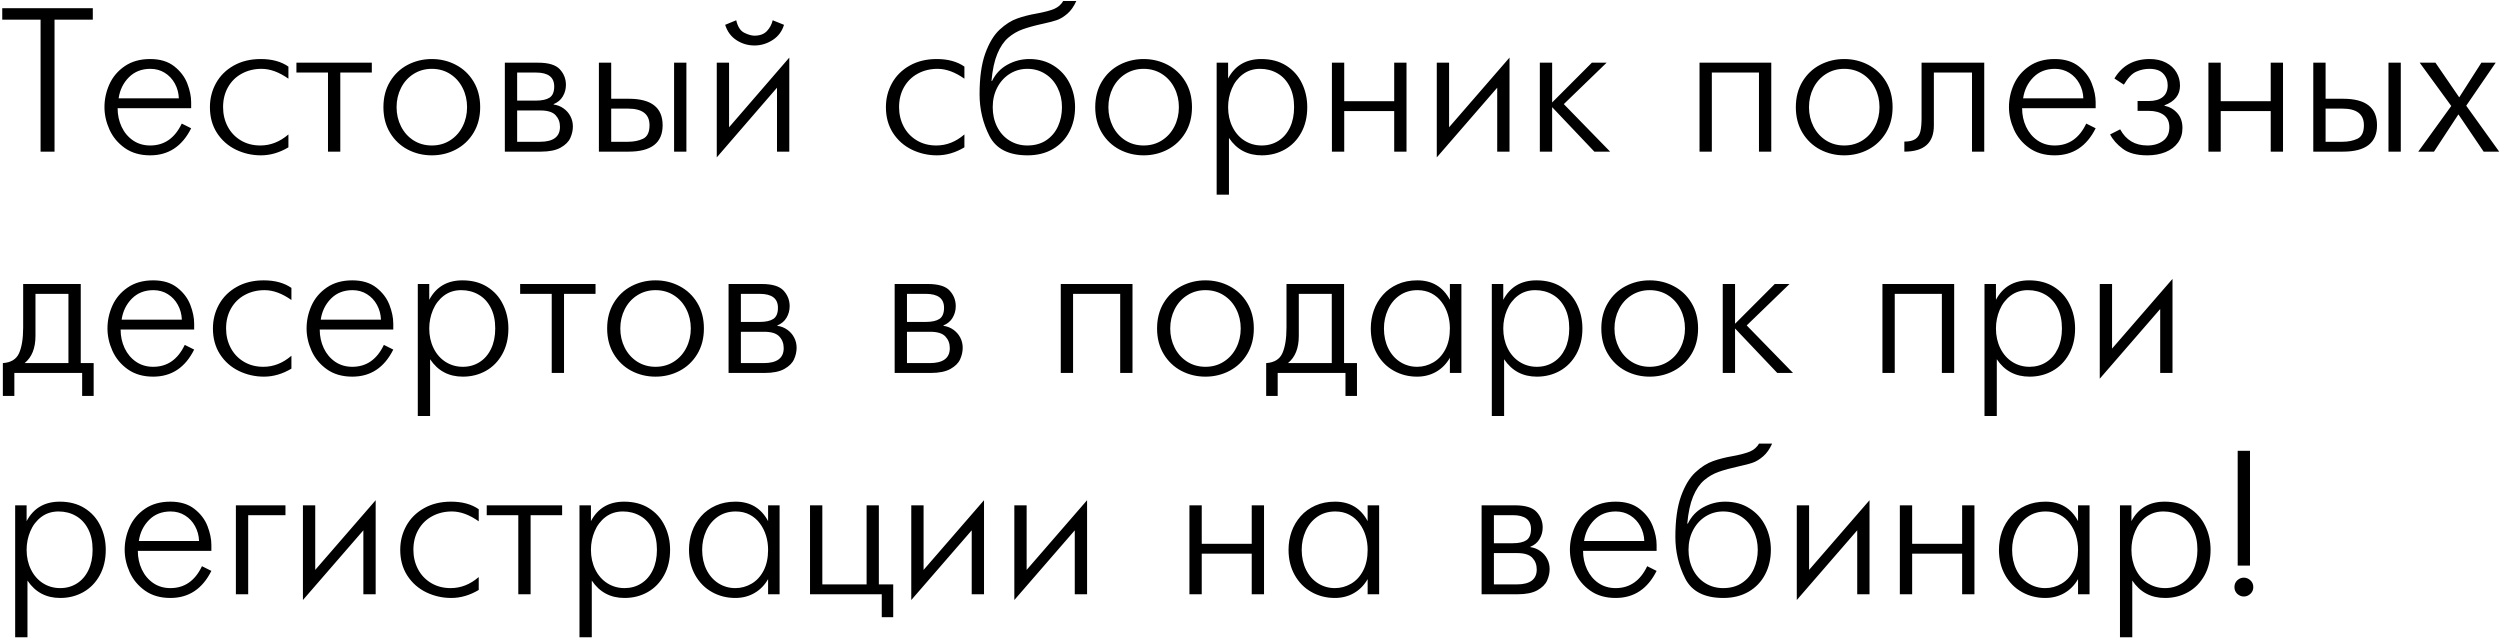 <?xml version="1.0" encoding="UTF-8"?> <svg xmlns="http://www.w3.org/2000/svg" width="610" height="156" viewBox="0 0 610 156" fill="none"> <path d="M9.9 37L9.9 4.798H0.549L0.549 2.002L22.644 2.002V4.798L13.306 4.798L13.306 37H9.9ZM44.348 30.152L46.643 31.299C44.446 35.702 41.113 37.903 36.645 37.903C34.204 37.903 32.141 37.309 30.456 36.121C28.772 34.925 27.523 33.423 26.709 31.617C25.895 29.802 25.488 27.979 25.488 26.148C25.488 24.219 25.891 22.356 26.697 20.557C27.511 18.759 28.76 17.286 30.444 16.138C32.137 14.983 34.204 14.405 36.645 14.405C39.046 14.405 40.999 14.995 42.505 16.175C44.01 17.355 45.077 18.759 45.703 20.386C46.33 22.014 46.643 23.536 46.643 24.952V26.404H28.699C28.699 28.04 29.024 29.554 29.675 30.945C30.326 32.329 31.254 33.435 32.459 34.266C33.663 35.088 35.059 35.498 36.645 35.498C40.088 35.498 42.655 33.716 44.348 30.152ZM28.943 24H43.64C43.591 22.689 43.266 21.485 42.664 20.386C42.061 19.279 41.239 18.405 40.198 17.762C39.164 17.119 37.996 16.797 36.694 16.797C34.562 16.797 32.812 17.485 31.445 18.86C30.078 20.236 29.244 21.949 28.943 24ZM70.374 32.801V35.95C68.184 37.252 65.951 37.903 63.672 37.903C61.507 37.903 59.465 37.44 57.544 36.512C55.632 35.576 54.097 34.217 52.942 32.435C51.794 30.652 51.221 28.557 51.221 26.148C51.221 24.04 51.713 22.091 52.698 20.301C53.691 18.502 55.131 17.07 57.019 16.004C58.907 14.938 61.108 14.405 63.623 14.405C66.357 14.405 68.608 15.019 70.374 16.248V19.202C68.103 17.599 65.922 16.797 63.831 16.797C62.04 16.797 60.429 17.188 58.997 17.969C57.564 18.742 56.445 19.841 55.64 21.265C54.834 22.681 54.431 24.309 54.431 26.148C54.431 27.865 54.806 29.44 55.554 30.872C56.303 32.296 57.369 33.423 58.752 34.253C60.136 35.084 61.727 35.498 63.525 35.498C66.007 35.498 68.29 34.599 70.374 32.801ZM80.029 37V17.701H72.327V15.296H90.723V17.701H83.032V37H80.029ZM105.359 37.903C103.243 37.903 101.282 37.431 99.475 36.487C97.677 35.535 96.24 34.168 95.166 32.386C94.092 30.604 93.555 28.524 93.555 26.148C93.555 23.772 94.092 21.692 95.166 19.91C96.24 18.128 97.677 16.765 99.475 15.821C101.282 14.877 103.243 14.405 105.359 14.405C107.475 14.405 109.432 14.877 111.23 15.821C113.037 16.765 114.478 18.128 115.552 19.91C116.626 21.692 117.163 23.772 117.163 26.148C117.163 28.524 116.626 30.604 115.552 32.386C114.478 34.168 113.037 35.535 111.23 36.487C109.432 37.431 107.475 37.903 105.359 37.903ZM105.359 35.498C107.035 35.498 108.529 35.079 109.839 34.241C111.149 33.403 112.162 32.272 112.878 30.848C113.603 29.415 113.965 27.849 113.965 26.148C113.965 24.447 113.603 22.885 112.878 21.46C112.162 20.028 111.149 18.893 109.839 18.055C108.529 17.216 107.035 16.797 105.359 16.797C103.707 16.797 102.222 17.216 100.903 18.055C99.593 18.885 98.576 20.016 97.852 21.448C97.127 22.881 96.765 24.447 96.765 26.148C96.765 27.849 97.127 29.415 97.852 30.848C98.576 32.28 99.593 33.415 100.903 34.253C102.222 35.084 103.707 35.498 105.359 35.498ZM123.181 15.296H131.287C133.842 15.296 135.612 15.833 136.597 16.907C137.59 17.981 138.086 19.247 138.086 20.704C138.086 21.721 137.834 22.657 137.329 23.511C136.833 24.366 136.084 24.996 135.083 25.403V25.501C135.978 25.623 136.78 25.936 137.488 26.441C138.204 26.937 138.765 27.572 139.172 28.345C139.579 29.11 139.783 29.944 139.783 30.848C139.783 31.792 139.575 32.727 139.16 33.655C138.753 34.575 137.964 35.364 136.792 36.023C135.628 36.675 134.025 37 131.982 37L123.181 37V15.296ZM126.184 24.549H130.786C132.251 24.549 133.358 24.305 134.106 23.816C134.855 23.32 135.229 22.413 135.229 21.094C135.229 18.832 133.748 17.701 130.786 17.701H126.184V24.549ZM126.184 34.595L131.738 34.595C135.002 34.595 136.633 33.379 136.633 30.945C136.633 29.814 136.275 28.866 135.559 28.101C134.843 27.336 133.618 26.954 131.885 26.954H126.184V34.595ZM149.133 24.097H153.43C158.931 24.097 161.682 26.25 161.682 30.555C161.682 34.852 158.915 37 153.381 37H146.13V15.296H149.133V24.097ZM149.133 34.595H153.186C154.618 34.595 155.859 34.347 156.909 33.851C157.959 33.346 158.484 32.247 158.484 30.555C158.484 27.853 156.734 26.502 153.235 26.502H149.133V34.595ZM164.478 37V15.296H167.48V37H164.478ZM176.941 6.055L179.639 4.944C179.997 6.507 180.652 7.524 181.604 7.996C182.564 8.468 183.394 8.704 184.094 8.704C185.421 8.704 186.438 8.322 187.146 7.557C187.854 6.792 188.318 5.921 188.538 4.944L191.296 6.055C190.824 7.642 189.901 8.879 188.525 9.766C187.15 10.653 185.673 11.097 184.094 11.097C182.483 11.097 181.014 10.661 179.687 9.791C178.361 8.92 177.445 7.675 176.941 6.055ZM174.89 15.296H177.893V31.055L192.59 14.051V37H189.587V21.399L174.89 38.404V15.296ZM235.315 32.801V35.95C233.126 37.252 230.892 37.903 228.613 37.903C226.449 37.903 224.406 37.44 222.485 36.512C220.573 35.576 219.039 34.217 217.883 32.435C216.736 30.652 216.162 28.557 216.162 26.148C216.162 24.04 216.654 22.091 217.639 20.301C218.632 18.502 220.072 17.07 221.96 16.004C223.848 14.938 226.05 14.405 228.564 14.405C231.299 14.405 233.549 15.019 235.315 16.248V19.202C233.044 17.599 230.863 16.797 228.772 16.797C226.982 16.797 225.37 17.188 223.938 17.969C222.506 18.742 221.387 19.841 220.581 21.265C219.775 22.681 219.373 24.309 219.373 26.148C219.373 27.865 219.747 29.44 220.496 30.872C221.244 32.296 222.31 33.423 223.694 34.253C225.077 35.084 226.668 35.498 228.467 35.498C230.949 35.498 233.232 34.599 235.315 32.801ZM241.919 19.752H242.065C242.92 18.002 244.177 16.675 245.837 15.772C247.506 14.861 249.284 14.405 251.172 14.405C253.418 14.405 255.387 14.942 257.08 16.016C258.781 17.082 260.079 18.51 260.974 20.301C261.869 22.083 262.317 24.032 262.317 26.148C262.317 28.37 261.849 30.376 260.913 32.166C259.985 33.948 258.643 35.352 256.885 36.377C255.127 37.395 253.072 37.903 250.72 37.903C246.13 37.903 243.03 36.325 241.418 33.167C239.815 30.009 239.014 26.62 239.014 22.998C239.014 18.962 239.473 15.654 240.393 13.074C241.321 10.495 242.497 8.545 243.921 7.227C245.353 5.909 246.785 5.001 248.218 4.505C249.65 4 251.233 3.597 252.966 3.296C254.903 2.938 256.34 2.556 257.275 2.149C258.211 1.734 258.927 1.099 259.424 0.245H262.622C262.02 1.579 261.287 2.617 260.425 3.357C259.562 4.098 258.708 4.615 257.861 4.908C257.023 5.193 255.957 5.473 254.663 5.75C252.612 6.198 250.924 6.657 249.597 7.129C248.279 7.593 247.083 8.285 246.008 9.205C244.942 10.124 244.055 11.434 243.347 13.135C242.639 14.836 242.163 17.041 241.919 19.752ZM250.671 35.498C252.478 35.498 254.02 35.071 255.298 34.217C256.576 33.354 257.532 32.211 258.166 30.787C258.801 29.363 259.119 27.816 259.119 26.148C259.119 24.423 258.761 22.844 258.044 21.412C257.336 19.971 256.335 18.844 255.041 18.03C253.756 17.208 252.299 16.797 250.671 16.797C249.109 16.797 247.681 17.2 246.387 18.006C245.101 18.811 244.084 19.926 243.335 21.351C242.594 22.775 242.224 24.374 242.224 26.148C242.224 27.922 242.582 29.521 243.298 30.945C244.014 32.37 245.02 33.484 246.313 34.29C247.616 35.096 249.068 35.498 250.671 35.498ZM279.041 37.903C276.925 37.903 274.963 37.431 273.157 36.487C271.358 35.535 269.922 34.168 268.848 32.386C267.773 30.604 267.236 28.524 267.236 26.148C267.236 23.772 267.773 21.692 268.848 19.91C269.922 18.128 271.358 16.765 273.157 15.821C274.963 14.877 276.925 14.405 279.041 14.405C281.156 14.405 283.114 14.877 284.912 15.821C286.719 16.765 288.159 18.128 289.233 19.91C290.308 21.692 290.845 23.772 290.845 26.148C290.845 28.524 290.308 30.604 289.233 32.386C288.159 34.168 286.719 35.535 284.912 36.487C283.114 37.431 281.156 37.903 279.041 37.903ZM279.041 35.498C280.717 35.498 282.21 35.079 283.52 34.241C284.831 33.403 285.844 32.272 286.56 30.848C287.284 29.415 287.646 27.849 287.646 26.148C287.646 24.447 287.284 22.885 286.56 21.46C285.844 20.028 284.831 18.893 283.52 18.055C282.21 17.216 280.717 16.797 279.041 16.797C277.388 16.797 275.903 17.216 274.585 18.055C273.275 18.885 272.257 20.016 271.533 21.448C270.809 22.881 270.447 24.447 270.447 26.148C270.447 27.849 270.809 29.415 271.533 30.848C272.257 32.28 273.275 33.415 274.585 34.253C275.903 35.084 277.388 35.498 279.041 35.498ZM296.863 15.296H299.658V19.153C301.343 15.988 304.045 14.405 307.764 14.405C310.099 14.405 312.113 14.934 313.806 15.992C315.499 17.05 316.781 18.478 317.651 20.276C318.53 22.067 318.97 24.024 318.97 26.148C318.97 28.508 318.481 30.579 317.505 32.361C316.528 34.144 315.194 35.515 313.501 36.475C311.808 37.427 309.928 37.903 307.861 37.903C304.419 37.903 301.754 36.487 299.866 33.655V47.498H296.863V15.296ZM307.861 35.498C309.375 35.498 310.73 35.12 311.926 34.363C313.131 33.606 314.071 32.52 314.746 31.104C315.422 29.688 315.759 28.036 315.759 26.148C315.759 24.17 315.393 22.478 314.661 21.07C313.936 19.662 312.944 18.6 311.682 17.884C310.429 17.16 309.021 16.797 307.458 16.797C305.831 16.797 304.423 17.245 303.235 18.14C302.055 19.035 301.164 20.199 300.562 21.631C299.959 23.064 299.658 24.569 299.658 26.148C299.658 27.93 300.012 29.537 300.72 30.97C301.428 32.402 302.409 33.517 303.662 34.315C304.915 35.104 306.315 35.498 307.861 35.498ZM324.988 37V15.296H327.991V24.695H340.186V15.296H343.188V37H340.186V27.1H327.991V37H324.988ZM350.574 15.296H353.577V31.055L368.323 14.051V37H365.32V21.399L350.574 38.404V15.296ZM375.72 37V15.296H378.723V25L388.416 15.296H392.017L381.567 25.403L392.871 37H389.026L378.723 26.148V37H375.72ZM414.685 15.296H432.19V37H429.187V17.701H417.688V37H414.685V15.296ZM449.988 37.903C447.872 37.903 445.911 37.431 444.104 36.487C442.305 35.535 440.869 34.168 439.795 32.386C438.721 30.604 438.184 28.524 438.184 26.148C438.184 23.772 438.721 21.692 439.795 19.91C440.869 18.128 442.305 16.765 444.104 15.821C445.911 14.877 447.872 14.405 449.988 14.405C452.104 14.405 454.061 14.877 455.859 15.821C457.666 16.765 459.106 18.128 460.181 19.91C461.255 21.692 461.792 23.772 461.792 26.148C461.792 28.524 461.255 30.604 460.181 32.386C459.106 34.168 457.666 35.535 455.859 36.487C454.061 37.431 452.104 37.903 449.988 37.903ZM449.988 35.498C451.664 35.498 453.158 35.079 454.468 34.241C455.778 33.403 456.791 32.272 457.507 30.848C458.232 29.415 458.594 27.849 458.594 26.148C458.594 24.447 458.232 22.885 457.507 21.46C456.791 20.028 455.778 18.893 454.468 18.055C453.158 17.216 451.664 16.797 449.988 16.797C448.336 16.797 446.851 17.216 445.532 18.055C444.222 18.885 443.205 20.016 442.48 21.448C441.756 22.881 441.394 24.447 441.394 26.148C441.394 27.849 441.756 29.415 442.48 30.848C443.205 32.28 444.222 33.415 445.532 34.253C446.851 35.084 448.336 35.498 449.988 35.498ZM484.155 15.296V37H481.165V17.701H471.863V30.652C471.863 34.884 469.462 37 464.661 37V34.546C465.841 34.546 466.732 34.343 467.334 33.936C467.944 33.521 468.351 32.915 468.555 32.117C468.758 31.311 468.86 30.221 468.86 28.846V15.296H484.155ZM509.045 30.152L511.34 31.299C509.143 35.702 505.811 37.903 501.343 37.903C498.901 37.903 496.838 37.309 495.154 36.121C493.469 34.925 492.22 33.423 491.406 31.617C490.592 29.802 490.186 27.979 490.186 26.148C490.186 24.219 490.588 22.356 491.394 20.557C492.208 18.759 493.457 17.286 495.142 16.138C496.834 14.983 498.901 14.405 501.343 14.405C503.743 14.405 505.697 14.995 507.202 16.175C508.708 17.355 509.774 18.759 510.4 20.386C511.027 22.014 511.34 23.536 511.34 24.952V26.404H493.396C493.396 28.04 493.721 29.554 494.373 30.945C495.024 32.329 495.951 33.435 497.156 34.266C498.36 35.088 499.756 35.498 501.343 35.498C504.785 35.498 507.353 33.716 509.045 30.152ZM493.64 24H508.337C508.289 22.689 507.963 21.485 507.361 20.386C506.759 19.279 505.937 18.405 504.895 17.762C503.861 17.119 502.694 16.797 501.392 16.797C499.259 16.797 497.51 17.485 496.143 18.86C494.775 20.236 493.941 21.949 493.64 24ZM518.225 20.655L515.918 19.153C517.798 15.988 520.683 14.405 524.573 14.405C526.062 14.405 527.368 14.698 528.491 15.284C529.614 15.861 530.465 16.643 531.042 17.627C531.628 18.604 531.921 19.695 531.921 20.899C531.921 23.153 530.656 24.752 528.125 25.696V25.794C529.378 26.054 530.424 26.657 531.262 27.601C532.1 28.537 532.519 29.753 532.519 31.25C532.519 32.626 532.149 33.818 531.409 34.827C530.668 35.836 529.647 36.601 528.345 37.122C527.051 37.643 525.594 37.903 523.975 37.903C521.387 37.903 519.381 37.37 517.957 36.304C516.54 35.238 515.511 34.07 514.868 32.801L517.322 31.556C518.738 34.184 520.955 35.498 523.975 35.498C525.472 35.498 526.737 35.124 527.771 34.376C528.804 33.627 529.321 32.52 529.321 31.055C529.321 29.704 528.861 28.699 527.942 28.04C527.022 27.381 525.818 27.051 524.329 27.051H521.57V24.646H524.329C525.777 24.646 526.904 24.321 527.71 23.67C528.516 23.011 528.918 22.055 528.918 20.801C528.918 19.695 528.556 18.75 527.832 17.969C527.116 17.188 525.981 16.797 524.426 16.797C523.336 16.797 522.274 17.029 521.24 17.493C520.207 17.949 519.202 19.003 518.225 20.655ZM538.855 37V15.296H541.858V24.695H554.053V15.296H557.056V37H554.053V27.1H541.858V37H538.855ZM567.444 24.097H571.741C577.242 24.097 579.993 26.25 579.993 30.555C579.993 34.852 577.226 37 571.692 37H564.441V15.296H567.444V24.097ZM567.444 34.595H571.497C572.929 34.595 574.17 34.347 575.22 33.851C576.269 33.346 576.794 32.247 576.794 30.555C576.794 27.853 575.045 26.502 571.545 26.502H567.444V34.595ZM582.788 37V15.296H585.791V37H582.788ZM590.051 37L598.108 25.855L590.405 15.296H594.25L600.049 23.755L605.457 15.296H608.948L601.758 25.794L609.802 37H606.006L599.853 27.906L593.896 37H590.051ZM5.652 69.296H19.702V88.595H22.852V96.603H20.044V91H3.503V96.603H0.696L0.696 88.595C2.681 88.465 4.004 87.651 4.663 86.154C5.322 84.648 5.652 82.565 5.652 79.904L5.652 69.296ZM16.699 88.595V71.701H8.655V81.955C8.655 84.957 7.772 87.171 6.006 88.595H16.699ZM45.081 84.152L47.376 85.299C45.178 89.702 41.846 91.903 37.378 91.903C34.937 91.903 32.873 91.309 31.189 90.121C29.504 88.925 28.255 87.423 27.441 85.617C26.628 83.802 26.221 81.979 26.221 80.148C26.221 78.219 26.623 76.356 27.429 74.557C28.243 72.759 29.492 71.286 31.177 70.138C32.87 68.983 34.937 68.405 37.378 68.405C39.779 68.405 41.732 68.995 43.237 70.175C44.743 71.355 45.809 72.759 46.435 74.386C47.062 76.014 47.376 77.536 47.376 78.952V80.404H29.431C29.431 82.04 29.757 83.554 30.408 84.945C31.059 86.329 31.986 87.436 33.191 88.266C34.395 89.088 35.791 89.499 37.378 89.499C40.82 89.499 43.388 87.716 45.081 84.152ZM29.675 77.999H44.373C44.324 76.689 43.998 75.485 43.396 74.386C42.794 73.279 41.972 72.405 40.93 71.762C39.897 71.119 38.729 70.797 37.427 70.797C35.295 70.797 33.545 71.485 32.178 72.86C30.811 74.236 29.976 75.949 29.675 77.999ZM71.106 86.801V89.95C68.917 91.252 66.683 91.903 64.404 91.903C62.24 91.903 60.197 91.439 58.276 90.512C56.364 89.576 54.83 88.217 53.674 86.435C52.527 84.652 51.953 82.557 51.953 80.148C51.953 78.04 52.446 76.091 53.43 74.301C54.423 72.502 55.863 71.07 57.752 70.004C59.639 68.938 61.841 68.405 64.356 68.405C67.09 68.405 69.34 69.019 71.106 70.248V73.202C68.835 71.599 66.654 70.797 64.563 70.797C62.773 70.797 61.161 71.188 59.729 71.969C58.297 72.742 57.178 73.841 56.372 75.265C55.566 76.681 55.164 78.309 55.164 80.148C55.164 81.865 55.538 83.44 56.287 84.872C57.035 86.296 58.101 87.423 59.485 88.253C60.868 89.084 62.459 89.499 64.258 89.499C66.74 89.499 69.023 88.599 71.106 86.801ZM93.665 84.152L95.96 85.299C93.762 89.702 90.43 91.903 85.962 91.903C83.52 91.903 81.457 91.309 79.773 90.121C78.088 88.925 76.839 87.423 76.025 85.617C75.212 83.802 74.805 81.979 74.805 80.148C74.805 78.219 75.207 76.356 76.013 74.557C76.827 72.759 78.076 71.286 79.761 70.138C81.453 68.983 83.52 68.405 85.962 68.405C88.363 68.405 90.316 68.995 91.821 70.175C93.327 71.355 94.393 72.759 95.019 74.386C95.646 76.014 95.96 77.536 95.96 78.952V80.404H78.015C78.015 82.04 78.341 83.554 78.992 84.945C79.643 86.329 80.57 87.436 81.775 88.266C82.979 89.088 84.375 89.499 85.962 89.499C89.404 89.499 91.972 87.716 93.665 84.152ZM78.259 77.999H92.957C92.908 76.689 92.582 75.485 91.98 74.386C91.378 73.279 90.556 72.405 89.514 71.762C88.481 71.119 87.313 70.797 86.011 70.797C83.879 70.797 82.129 71.485 80.762 72.86C79.394 74.236 78.56 75.949 78.259 77.999ZM101.941 69.296H104.736V73.153C106.421 69.988 109.123 68.405 112.842 68.405C115.177 68.405 117.192 68.934 118.884 69.992C120.577 71.05 121.859 72.478 122.729 74.276C123.608 76.067 124.048 78.024 124.048 80.148C124.048 82.508 123.56 84.579 122.583 86.361C121.606 88.144 120.272 89.515 118.579 90.475C116.886 91.427 115.007 91.903 112.939 91.903C109.497 91.903 106.832 90.487 104.944 87.655V101.498H101.941V69.296ZM112.939 89.499C114.453 89.499 115.808 89.12 117.004 88.363C118.209 87.606 119.149 86.52 119.824 85.104C120.5 83.688 120.837 82.036 120.837 80.148C120.837 78.17 120.471 76.478 119.739 75.07C119.014 73.662 118.022 72.6 116.76 71.884C115.507 71.159 114.099 70.797 112.537 70.797C110.909 70.797 109.501 71.245 108.313 72.14C107.133 73.035 106.242 74.199 105.64 75.631C105.037 77.064 104.736 78.569 104.736 80.148C104.736 81.93 105.09 83.537 105.798 84.97C106.506 86.402 107.487 87.517 108.74 88.314C109.993 89.104 111.393 89.499 112.939 89.499ZM134.619 91V71.701H126.916V69.296H145.312V71.701H137.622V91H134.619ZM159.949 91.903C157.833 91.903 155.872 91.431 154.065 90.487C152.266 89.535 150.83 88.168 149.756 86.386C148.682 84.603 148.145 82.524 148.145 80.148C148.145 77.772 148.682 75.692 149.756 73.91C150.83 72.128 152.266 70.765 154.065 69.821C155.872 68.877 157.833 68.405 159.949 68.405C162.065 68.405 164.022 68.877 165.82 69.821C167.627 70.765 169.067 72.128 170.142 73.91C171.216 75.692 171.753 77.772 171.753 80.148C171.753 82.524 171.216 84.603 170.142 86.386C169.067 88.168 167.627 89.535 165.82 90.487C164.022 91.431 162.065 91.903 159.949 91.903ZM159.949 89.499C161.625 89.499 163.118 89.079 164.429 88.241C165.739 87.403 166.752 86.272 167.468 84.848C168.193 83.415 168.555 81.849 168.555 80.148C168.555 78.447 168.193 76.885 167.468 75.46C166.752 74.028 165.739 72.893 164.429 72.055C163.118 71.216 161.625 70.797 159.949 70.797C158.297 70.797 156.812 71.216 155.493 72.055C154.183 72.885 153.166 74.016 152.441 75.448C151.717 76.88 151.355 78.447 151.355 80.148C151.355 81.849 151.717 83.415 152.441 84.848C153.166 86.28 154.183 87.415 155.493 88.253C156.812 89.084 158.297 89.499 159.949 89.499ZM177.771 69.296H185.876C188.432 69.296 190.202 69.833 191.187 70.907C192.179 71.981 192.676 73.247 192.676 74.704C192.676 75.721 192.423 76.657 191.919 77.511C191.423 78.366 190.674 78.996 189.673 79.403V79.501C190.568 79.623 191.37 79.936 192.078 80.441C192.794 80.937 193.355 81.572 193.762 82.345C194.169 83.11 194.373 83.944 194.373 84.848C194.373 85.792 194.165 86.728 193.75 87.655C193.343 88.575 192.554 89.364 191.382 90.023C190.218 90.674 188.615 91 186.572 91H177.771V69.296ZM180.774 78.549H185.376C186.841 78.549 187.948 78.305 188.696 77.816C189.445 77.32 189.819 76.413 189.819 75.094C189.819 72.832 188.338 71.701 185.376 71.701H180.774V78.549ZM180.774 88.595H186.328C189.591 88.595 191.223 87.379 191.223 84.945C191.223 83.814 190.865 82.866 190.149 82.101C189.433 81.336 188.208 80.954 186.475 80.954H180.774V88.595ZM218.298 69.296H226.404C228.959 69.296 230.729 69.833 231.714 70.907C232.707 71.981 233.203 73.247 233.203 74.704C233.203 75.721 232.951 76.657 232.446 77.511C231.95 78.366 231.201 78.996 230.2 79.403V79.501C231.095 79.623 231.897 79.936 232.605 80.441C233.321 80.937 233.883 81.572 234.29 82.345C234.696 83.11 234.9 83.944 234.9 84.848C234.9 85.792 234.692 86.728 234.277 87.655C233.87 88.575 233.081 89.364 231.909 90.023C230.745 90.674 229.142 91 227.1 91H218.298V69.296ZM221.301 78.549H225.903C227.368 78.549 228.475 78.305 229.224 77.816C229.972 77.32 230.347 76.413 230.347 75.094C230.347 72.832 228.866 71.701 225.903 71.701H221.301V78.549ZM221.301 88.595H226.855C230.119 88.595 231.75 87.379 231.75 84.945C231.75 83.814 231.392 82.866 230.676 82.101C229.96 81.336 228.735 80.954 227.002 80.954H221.301V88.595ZM258.826 69.296H276.331V91H273.328V71.701H261.829V91H258.826V69.296ZM294.128 91.903C292.013 91.903 290.051 91.431 288.245 90.487C286.446 89.535 285.01 88.168 283.936 86.386C282.861 84.603 282.324 82.524 282.324 80.148C282.324 77.772 282.861 75.692 283.936 73.91C285.01 72.128 286.446 70.765 288.245 69.821C290.051 68.877 292.013 68.405 294.128 68.405C296.244 68.405 298.201 68.877 300 69.821C301.807 70.765 303.247 72.128 304.321 73.91C305.395 75.692 305.933 77.772 305.933 80.148C305.933 82.524 305.395 84.603 304.321 86.386C303.247 88.168 301.807 89.535 300 90.487C298.201 91.431 296.244 91.903 294.128 91.903ZM294.128 89.499C295.805 89.499 297.298 89.079 298.608 88.241C299.919 87.403 300.932 86.272 301.648 84.848C302.372 83.415 302.734 81.849 302.734 80.148C302.734 78.447 302.372 76.885 301.648 75.46C300.932 74.028 299.919 72.893 298.608 72.055C297.298 71.216 295.805 70.797 294.128 70.797C292.476 70.797 290.991 71.216 289.673 72.055C288.363 72.885 287.345 74.016 286.621 75.448C285.897 76.88 285.535 78.447 285.535 80.148C285.535 81.849 285.897 83.415 286.621 84.848C287.345 86.28 288.363 87.415 289.673 88.253C290.991 89.084 292.476 89.499 294.128 89.499ZM313.904 69.296H327.954V88.595H331.103V96.603H328.296V91H311.755V96.603H308.948V88.595C310.933 88.465 312.256 87.651 312.915 86.154C313.574 84.648 313.904 82.565 313.904 79.904V69.296ZM324.951 88.595V71.701H316.907V81.955C316.907 84.957 316.024 87.171 314.258 88.595H324.951ZM353.772 73.153V69.296H356.58V91H353.772V87.301C352.942 88.766 351.831 89.901 350.439 90.707C349.056 91.505 347.502 91.903 345.776 91.903C343.693 91.903 341.789 91.419 340.063 90.451C338.338 89.482 336.975 88.103 335.974 86.312C334.973 84.522 334.473 82.467 334.473 80.148C334.473 78.61 334.717 77.141 335.205 75.741C335.701 74.333 336.438 73.076 337.415 71.969C338.399 70.854 339.6 69.984 341.016 69.357C342.432 68.722 344.035 68.405 345.825 68.405C349.43 68.405 352.079 69.988 353.772 73.153ZM345.776 89.499C347.176 89.499 348.486 89.144 349.707 88.436C350.936 87.728 351.921 86.671 352.661 85.263C353.402 83.847 353.772 82.142 353.772 80.148C353.772 78.952 353.605 77.804 353.271 76.706C352.938 75.607 352.437 74.61 351.77 73.715C351.103 72.811 350.273 72.099 349.28 71.579C348.287 71.058 347.152 70.797 345.874 70.797C344.198 70.797 342.737 71.229 341.492 72.091C340.255 72.954 339.311 74.106 338.66 75.546C338.009 76.978 337.683 78.512 337.683 80.148C337.683 81.963 338.037 83.586 338.745 85.019C339.453 86.443 340.426 87.545 341.663 88.327C342.9 89.108 344.271 89.499 345.776 89.499ZM364.001 69.296H366.797V73.153C368.481 69.988 371.183 68.405 374.902 68.405C377.238 68.405 379.252 68.934 380.945 69.992C382.638 71.05 383.919 72.478 384.79 74.276C385.669 76.067 386.108 78.024 386.108 80.148C386.108 82.508 385.62 84.579 384.644 86.361C383.667 88.144 382.332 89.515 380.64 90.475C378.947 91.427 377.067 91.903 375 91.903C371.558 91.903 368.892 90.487 367.004 87.655V101.498H364.001V69.296ZM375 89.499C376.514 89.499 377.869 89.12 379.065 88.363C380.269 87.606 381.209 86.52 381.885 85.104C382.56 83.688 382.898 82.036 382.898 80.148C382.898 78.17 382.532 76.478 381.799 75.07C381.075 73.662 380.082 72.6 378.821 71.884C377.568 71.159 376.16 70.797 374.597 70.797C372.97 70.797 371.562 71.245 370.374 72.14C369.194 73.035 368.302 74.199 367.7 75.631C367.098 77.064 366.797 78.569 366.797 80.148C366.797 81.93 367.151 83.537 367.859 84.97C368.567 86.402 369.548 87.517 370.801 88.314C372.054 89.104 373.454 89.499 375 89.499ZM402.527 91.903C400.411 91.903 398.45 91.431 396.643 90.487C394.845 89.535 393.408 88.168 392.334 86.386C391.26 84.603 390.723 82.524 390.723 80.148C390.723 77.772 391.26 75.692 392.334 73.91C393.408 72.128 394.845 70.765 396.643 69.821C398.45 68.877 400.411 68.405 402.527 68.405C404.643 68.405 406.6 68.877 408.398 69.821C410.205 70.765 411.645 72.128 412.72 73.91C413.794 75.692 414.331 77.772 414.331 80.148C414.331 82.524 413.794 84.603 412.72 86.386C411.645 88.168 410.205 89.535 408.398 90.487C406.6 91.431 404.643 91.903 402.527 91.903ZM402.527 89.499C404.203 89.499 405.697 89.079 407.007 88.241C408.317 87.403 409.33 86.272 410.046 84.848C410.771 83.415 411.133 81.849 411.133 80.148C411.133 78.447 410.771 76.885 410.046 75.46C409.33 74.028 408.317 72.893 407.007 72.055C405.697 71.216 404.203 70.797 402.527 70.797C400.875 70.797 399.39 71.216 398.071 72.055C396.761 72.885 395.744 74.016 395.02 75.448C394.295 76.88 393.933 78.447 393.933 80.148C393.933 81.849 394.295 83.415 395.02 84.848C395.744 86.28 396.761 87.415 398.071 88.253C399.39 89.084 400.875 89.499 402.527 89.499ZM420.349 91V69.296H423.352V79.001L433.044 69.296H436.645L426.196 79.403L437.5 91H433.655L423.352 80.148V91H420.349ZM459.314 69.296H476.819V91H473.816V71.701H462.317V91H459.314V69.296ZM484.216 69.296H487.012V73.153C488.696 69.988 491.398 68.405 495.117 68.405C497.453 68.405 499.467 68.934 501.16 69.992C502.852 71.05 504.134 72.478 505.005 74.276C505.884 76.067 506.323 78.024 506.323 80.148C506.323 82.508 505.835 84.579 504.858 86.361C503.882 88.144 502.547 89.515 500.854 90.475C499.162 91.427 497.282 91.903 495.215 91.903C491.772 91.903 489.107 90.487 487.219 87.655V101.498H484.216V69.296ZM495.215 89.499C496.728 89.499 498.083 89.12 499.28 88.363C500.484 87.606 501.424 86.52 502.1 85.104C502.775 83.688 503.113 82.036 503.113 80.148C503.113 78.17 502.747 76.478 502.014 75.07C501.29 73.662 500.297 72.6 499.036 71.884C497.782 71.159 496.374 70.797 494.812 70.797C493.184 70.797 491.777 71.245 490.588 72.14C489.408 73.035 488.517 74.199 487.915 75.631C487.313 77.064 487.012 78.569 487.012 80.148C487.012 81.93 487.366 83.537 488.074 84.97C488.782 86.402 489.762 87.517 491.016 88.314C492.269 89.104 493.669 89.499 495.215 89.499ZM512.341 69.296H515.344V85.055L530.09 68.051V91H527.087V75.399L512.341 92.404V69.296ZM3.699 123.296H6.494V127.153C8.179 123.988 10.88 122.405 14.6 122.405C16.935 122.405 18.949 122.934 20.642 123.992C22.335 125.05 23.616 126.478 24.487 128.276C25.366 130.067 25.806 132.024 25.806 134.148C25.806 136.508 25.317 138.579 24.341 140.361C23.364 142.144 22.03 143.515 20.337 144.475C18.644 145.427 16.764 145.903 14.697 145.903C11.255 145.903 8.59 144.487 6.702 141.655V155.498H3.699L3.699 123.296ZM14.697 143.499C16.211 143.499 17.566 143.12 18.762 142.363C19.967 141.606 20.907 140.52 21.582 139.104C22.258 137.688 22.595 136.036 22.595 134.148C22.595 132.17 22.229 130.478 21.497 129.07C20.772 127.662 19.779 126.6 18.518 125.884C17.265 125.159 15.857 124.797 14.294 124.797C12.667 124.797 11.259 125.245 10.071 126.14C8.891 127.035 8 128.199 7.397 129.631C6.795 131.064 6.494 132.569 6.494 134.148C6.494 135.93 6.848 137.537 7.556 138.97C8.264 140.402 9.245 141.517 10.498 142.314C11.751 143.104 13.151 143.499 14.697 143.499ZM49.28 138.152L51.575 139.299C49.377 143.702 46.045 145.903 41.577 145.903C39.136 145.903 37.073 145.309 35.388 144.121C33.704 142.925 32.454 141.423 31.641 139.617C30.827 137.802 30.42 135.979 30.42 134.148C30.42 132.219 30.823 130.356 31.628 128.557C32.442 126.759 33.691 125.286 35.376 124.138C37.069 122.983 39.136 122.405 41.577 122.405C43.978 122.405 45.931 122.995 47.437 124.175C48.942 125.355 50.008 126.759 50.635 128.386C51.261 130.014 51.575 131.536 51.575 132.952V134.404H33.63C33.63 136.04 33.956 137.554 34.607 138.945C35.258 140.329 36.186 141.436 37.39 142.266C38.595 143.088 39.99 143.499 41.577 143.499C45.02 143.499 47.587 141.716 49.28 138.152ZM33.874 132H48.572C48.523 130.689 48.197 129.485 47.595 128.386C46.993 127.279 46.171 126.405 45.129 125.762C44.096 125.119 42.928 124.797 41.626 124.797C39.494 124.797 37.744 125.485 36.377 126.86C35.01 128.236 34.176 129.949 33.874 132ZM57.556 145L57.556 123.296H69.653V125.701H60.559V145H57.556ZM73.914 123.296H76.916V139.055L91.663 122.051V145H88.66V129.399L73.914 146.404V123.296ZM116.809 140.801V143.95C114.62 145.252 112.386 145.903 110.107 145.903C107.943 145.903 105.9 145.439 103.979 144.512C102.067 143.576 100.533 142.217 99.377 140.435C98.23 138.652 97.656 136.557 97.656 134.148C97.656 132.04 98.149 130.091 99.133 128.301C100.126 126.502 101.567 125.07 103.455 124.004C105.343 122.938 107.544 122.405 110.059 122.405C112.793 122.405 115.043 123.019 116.809 124.248V127.202C114.539 125.599 112.358 124.797 110.266 124.797C108.476 124.797 106.864 125.188 105.432 125.969C104 126.742 102.881 127.841 102.075 129.265C101.27 130.681 100.867 132.309 100.867 134.148C100.867 135.865 101.241 137.44 101.99 138.872C102.738 140.296 103.805 141.423 105.188 142.253C106.571 143.083 108.162 143.499 109.961 143.499C112.443 143.499 114.726 142.599 116.809 140.801ZM126.465 145V125.701H118.762V123.296H137.158V125.701H129.468V145H126.465ZM141.394 123.296H144.189V127.153C145.874 123.988 148.576 122.405 152.295 122.405C154.631 122.405 156.645 122.934 158.337 123.992C160.03 125.05 161.312 126.478 162.183 128.276C163.062 130.067 163.501 132.024 163.501 134.148C163.501 136.508 163.013 138.579 162.036 140.361C161.06 142.144 159.725 143.515 158.032 144.475C156.34 145.427 154.46 145.903 152.393 145.903C148.95 145.903 146.285 144.487 144.397 141.655V155.498H141.394V123.296ZM152.393 143.499C153.906 143.499 155.261 143.12 156.458 142.363C157.662 141.606 158.602 140.52 159.277 139.104C159.953 137.688 160.291 136.036 160.291 134.148C160.291 132.17 159.924 130.478 159.192 129.07C158.468 127.662 157.475 126.6 156.213 125.884C154.96 125.159 153.552 124.797 151.99 124.797C150.362 124.797 148.954 125.245 147.766 126.14C146.586 127.035 145.695 128.199 145.093 129.631C144.491 131.064 144.189 132.569 144.189 134.148C144.189 135.93 144.543 137.537 145.251 138.97C145.959 140.402 146.94 141.517 148.193 142.314C149.447 143.104 150.846 143.499 152.393 143.499ZM187.415 127.153V123.296H190.222V145H187.415V141.301C186.584 142.766 185.474 143.901 184.082 144.707C182.699 145.505 181.144 145.903 179.419 145.903C177.336 145.903 175.431 145.419 173.706 144.451C171.981 143.482 170.618 142.103 169.617 140.312C168.616 138.522 168.115 136.467 168.115 134.148C168.115 132.61 168.359 131.141 168.848 129.741C169.344 128.333 170.081 127.076 171.057 125.969C172.042 124.854 173.242 123.984 174.658 123.357C176.074 122.722 177.677 122.405 179.468 122.405C183.073 122.405 185.722 123.988 187.415 127.153ZM179.419 143.499C180.819 143.499 182.129 143.145 183.35 142.437C184.578 141.729 185.563 140.671 186.304 139.263C187.044 137.847 187.415 136.142 187.415 134.148C187.415 132.952 187.248 131.804 186.914 130.706C186.58 129.607 186.08 128.61 185.413 127.715C184.745 126.812 183.915 126.099 182.922 125.579C181.93 125.058 180.794 124.797 179.517 124.797C177.84 124.797 176.379 125.229 175.134 126.091C173.897 126.954 172.953 128.105 172.302 129.546C171.651 130.978 171.326 132.512 171.326 134.148C171.326 135.963 171.68 137.586 172.388 139.019C173.096 140.443 174.068 141.545 175.305 142.327C176.542 143.108 177.913 143.499 179.419 143.499ZM197.644 145V123.296H200.647V142.595H211.45V123.296H214.441V142.595H217.944V150.603H215.149V145H197.644ZM222.351 123.296H225.354V139.055L240.1 122.051V145H237.097V129.399L222.351 146.404V123.296ZM247.498 123.296H250.5V139.055L265.247 122.051V145H262.244V129.399L247.498 146.404V123.296ZM290.222 145V123.296H293.225V132.695H305.42V123.296H308.423V145H305.42V135.1H293.225V145H290.222ZM333.704 127.153V123.296H336.511V145H333.704V141.301C332.874 142.766 331.763 143.901 330.371 144.707C328.988 145.505 327.433 145.903 325.708 145.903C323.625 145.903 321.72 145.419 319.995 144.451C318.27 143.482 316.907 142.103 315.906 140.312C314.905 138.522 314.404 136.467 314.404 134.148C314.404 132.61 314.648 131.141 315.137 129.741C315.633 128.333 316.37 127.076 317.346 125.969C318.331 124.854 319.531 123.984 320.947 123.357C322.363 122.722 323.966 122.405 325.757 122.405C329.362 122.405 332.011 123.988 333.704 127.153ZM325.708 143.499C327.108 143.499 328.418 143.145 329.639 142.437C330.867 141.729 331.852 140.671 332.593 139.263C333.333 137.847 333.704 136.142 333.704 134.148C333.704 132.952 333.537 131.804 333.203 130.706C332.869 129.607 332.369 128.61 331.702 127.715C331.034 126.812 330.204 126.099 329.211 125.579C328.219 125.058 327.083 124.797 325.806 124.797C324.129 124.797 322.668 125.229 321.423 126.091C320.186 126.954 319.242 128.105 318.591 129.546C317.94 130.978 317.615 132.512 317.615 134.148C317.615 135.963 317.969 137.586 318.677 139.019C319.385 140.443 320.357 141.545 321.594 142.327C322.831 143.108 324.202 143.499 325.708 143.499ZM361.511 123.296H369.617C372.172 123.296 373.942 123.833 374.927 124.907C375.92 125.981 376.416 127.247 376.416 128.704C376.416 129.721 376.164 130.657 375.659 131.511C375.163 132.366 374.414 132.996 373.413 133.403V133.501C374.308 133.623 375.11 133.936 375.818 134.441C376.534 134.937 377.096 135.572 377.502 136.345C377.909 137.11 378.113 137.944 378.113 138.848C378.113 139.792 377.905 140.728 377.49 141.655C377.083 142.575 376.294 143.364 375.122 144.023C373.958 144.674 372.355 145 370.312 145H361.511V123.296ZM364.514 132.549H369.116C370.581 132.549 371.688 132.305 372.437 131.816C373.185 131.32 373.56 130.413 373.56 129.094C373.56 126.832 372.078 125.701 369.116 125.701H364.514V132.549ZM364.514 142.595H370.068C373.332 142.595 374.963 141.379 374.963 138.945C374.963 137.814 374.605 136.866 373.889 136.101C373.173 135.336 371.948 134.954 370.215 134.954H364.514V142.595ZM401.916 138.152L404.211 139.299C402.014 143.702 398.682 145.903 394.214 145.903C391.772 145.903 389.709 145.309 388.025 144.121C386.34 142.925 385.091 141.423 384.277 139.617C383.464 137.802 383.057 135.979 383.057 134.148C383.057 132.219 383.459 130.356 384.265 128.557C385.079 126.759 386.328 125.286 388.013 124.138C389.705 122.983 391.772 122.405 394.214 122.405C396.615 122.405 398.568 122.995 400.073 124.175C401.579 125.355 402.645 126.759 403.271 128.386C403.898 130.014 404.211 131.536 404.211 132.952V134.404H386.267C386.267 136.04 386.593 137.554 387.244 138.945C387.895 140.329 388.822 141.436 390.027 142.266C391.231 143.088 392.627 143.499 394.214 143.499C397.656 143.499 400.224 141.716 401.916 138.152ZM386.511 132H401.208C401.16 130.689 400.834 129.485 400.232 128.386C399.63 127.279 398.808 126.405 397.766 125.762C396.733 125.119 395.565 124.797 394.263 124.797C392.131 124.797 390.381 125.485 389.014 126.86C387.646 128.236 386.812 129.949 386.511 132ZM411.694 127.751H411.841C412.695 126.002 413.953 124.675 415.613 123.772C417.281 122.861 419.059 122.405 420.947 122.405C423.193 122.405 425.163 122.942 426.855 124.016C428.556 125.082 429.854 126.51 430.749 128.301C431.645 130.083 432.092 132.032 432.092 134.148C432.092 136.37 431.624 138.376 430.688 140.166C429.761 141.948 428.418 143.352 426.66 144.377C424.902 145.395 422.847 145.903 420.496 145.903C415.906 145.903 412.805 144.325 411.194 141.167C409.591 138.009 408.789 134.62 408.789 130.999C408.789 126.962 409.249 123.654 410.168 121.074C411.096 118.494 412.272 116.545 413.696 115.227C415.129 113.909 416.561 113.001 417.993 112.505C419.425 112 421.008 111.597 422.742 111.296C424.679 110.938 426.115 110.556 427.051 110.149C427.987 109.734 428.703 109.099 429.199 108.245H432.397C431.795 109.579 431.063 110.617 430.2 111.357C429.338 112.098 428.483 112.615 427.637 112.908C426.798 113.193 425.732 113.473 424.438 113.75C422.388 114.198 420.699 114.657 419.373 115.129C418.054 115.593 416.858 116.285 415.784 117.205C414.718 118.124 413.831 119.434 413.123 121.135C412.415 122.836 411.938 125.041 411.694 127.751ZM420.447 143.499C422.253 143.499 423.796 143.071 425.073 142.217C426.351 141.354 427.307 140.211 427.942 138.787C428.577 137.362 428.894 135.816 428.894 134.148C428.894 132.423 428.536 130.844 427.82 129.412C427.112 127.971 426.111 126.844 424.817 126.03C423.531 125.208 422.074 124.797 420.447 124.797C418.884 124.797 417.456 125.2 416.162 126.006C414.876 126.812 413.859 127.926 413.11 129.351C412.37 130.775 411.999 132.374 411.999 134.148C411.999 135.922 412.358 137.521 413.074 138.945C413.79 140.369 414.795 141.484 416.089 142.29C417.391 143.096 418.844 143.499 420.447 143.499ZM438.416 123.296H441.418V139.055L456.165 122.051V145H453.162V129.399L438.416 146.404V123.296ZM463.562 145V123.296H466.565V132.695H478.76V123.296H481.763V145H478.76V135.1H466.565V145H463.562ZM507.043 127.153V123.296H509.851V145H507.043V141.301C506.213 142.766 505.103 143.901 503.711 144.707C502.327 145.505 500.773 145.903 499.048 145.903C496.964 145.903 495.06 145.419 493.335 144.451C491.61 143.482 490.247 142.103 489.246 140.312C488.245 138.522 487.744 136.467 487.744 134.148C487.744 132.61 487.988 131.141 488.477 129.741C488.973 128.333 489.709 127.076 490.686 125.969C491.671 124.854 492.871 123.984 494.287 123.357C495.703 122.722 497.306 122.405 499.097 122.405C502.702 122.405 505.351 123.988 507.043 127.153ZM499.048 143.499C500.448 143.499 501.758 143.145 502.978 142.437C504.207 141.729 505.192 140.671 505.933 139.263C506.673 137.847 507.043 136.142 507.043 134.148C507.043 132.952 506.877 131.804 506.543 130.706C506.209 129.607 505.709 128.61 505.041 127.715C504.374 126.812 503.544 126.099 502.551 125.579C501.558 125.058 500.423 124.797 499.145 124.797C497.469 124.797 496.008 125.229 494.763 126.091C493.526 126.954 492.582 128.105 491.931 129.546C491.28 130.978 490.955 132.512 490.955 134.148C490.955 135.963 491.309 137.586 492.017 139.019C492.725 140.443 493.697 141.545 494.934 142.327C496.171 143.108 497.542 143.499 499.048 143.499ZM517.273 123.296H520.068V127.153C521.753 123.988 524.455 122.405 528.174 122.405C530.509 122.405 532.524 122.934 534.216 123.992C535.909 125.05 537.191 126.478 538.061 128.276C538.94 130.067 539.38 132.024 539.38 134.148C539.38 136.508 538.892 138.579 537.915 140.361C536.938 142.144 535.604 143.515 533.911 144.475C532.218 145.427 530.339 145.903 528.271 145.903C524.829 145.903 522.164 144.487 520.276 141.655V155.498H517.273V123.296ZM528.271 143.499C529.785 143.499 531.14 143.12 532.336 142.363C533.541 141.606 534.481 140.52 535.156 139.104C535.832 137.688 536.169 136.036 536.169 134.148C536.169 132.17 535.803 130.478 535.071 129.07C534.346 127.662 533.354 126.6 532.092 125.884C530.839 125.159 529.431 124.797 527.869 124.797C526.241 124.797 524.833 125.245 523.645 126.14C522.465 127.035 521.574 128.199 520.972 129.631C520.369 131.064 520.068 132.569 520.068 134.148C520.068 135.93 520.422 137.537 521.13 138.97C521.838 140.402 522.819 141.517 524.072 142.314C525.325 143.104 526.725 143.499 528.271 143.499ZM545.996 138.005V110.002H548.999V138.005H545.996ZM545.203 143.254C545.203 142.587 545.43 142.038 545.886 141.606C546.35 141.167 546.887 140.947 547.498 140.947C548.1 140.947 548.633 141.167 549.097 141.606C549.569 142.038 549.805 142.587 549.805 143.254C549.805 143.914 549.569 144.463 549.097 144.902C548.625 145.334 548.092 145.549 547.498 145.549C546.903 145.549 546.37 145.334 545.898 144.902C545.435 144.463 545.203 143.914 545.203 143.254Z" fill="black"></path> </svg> 